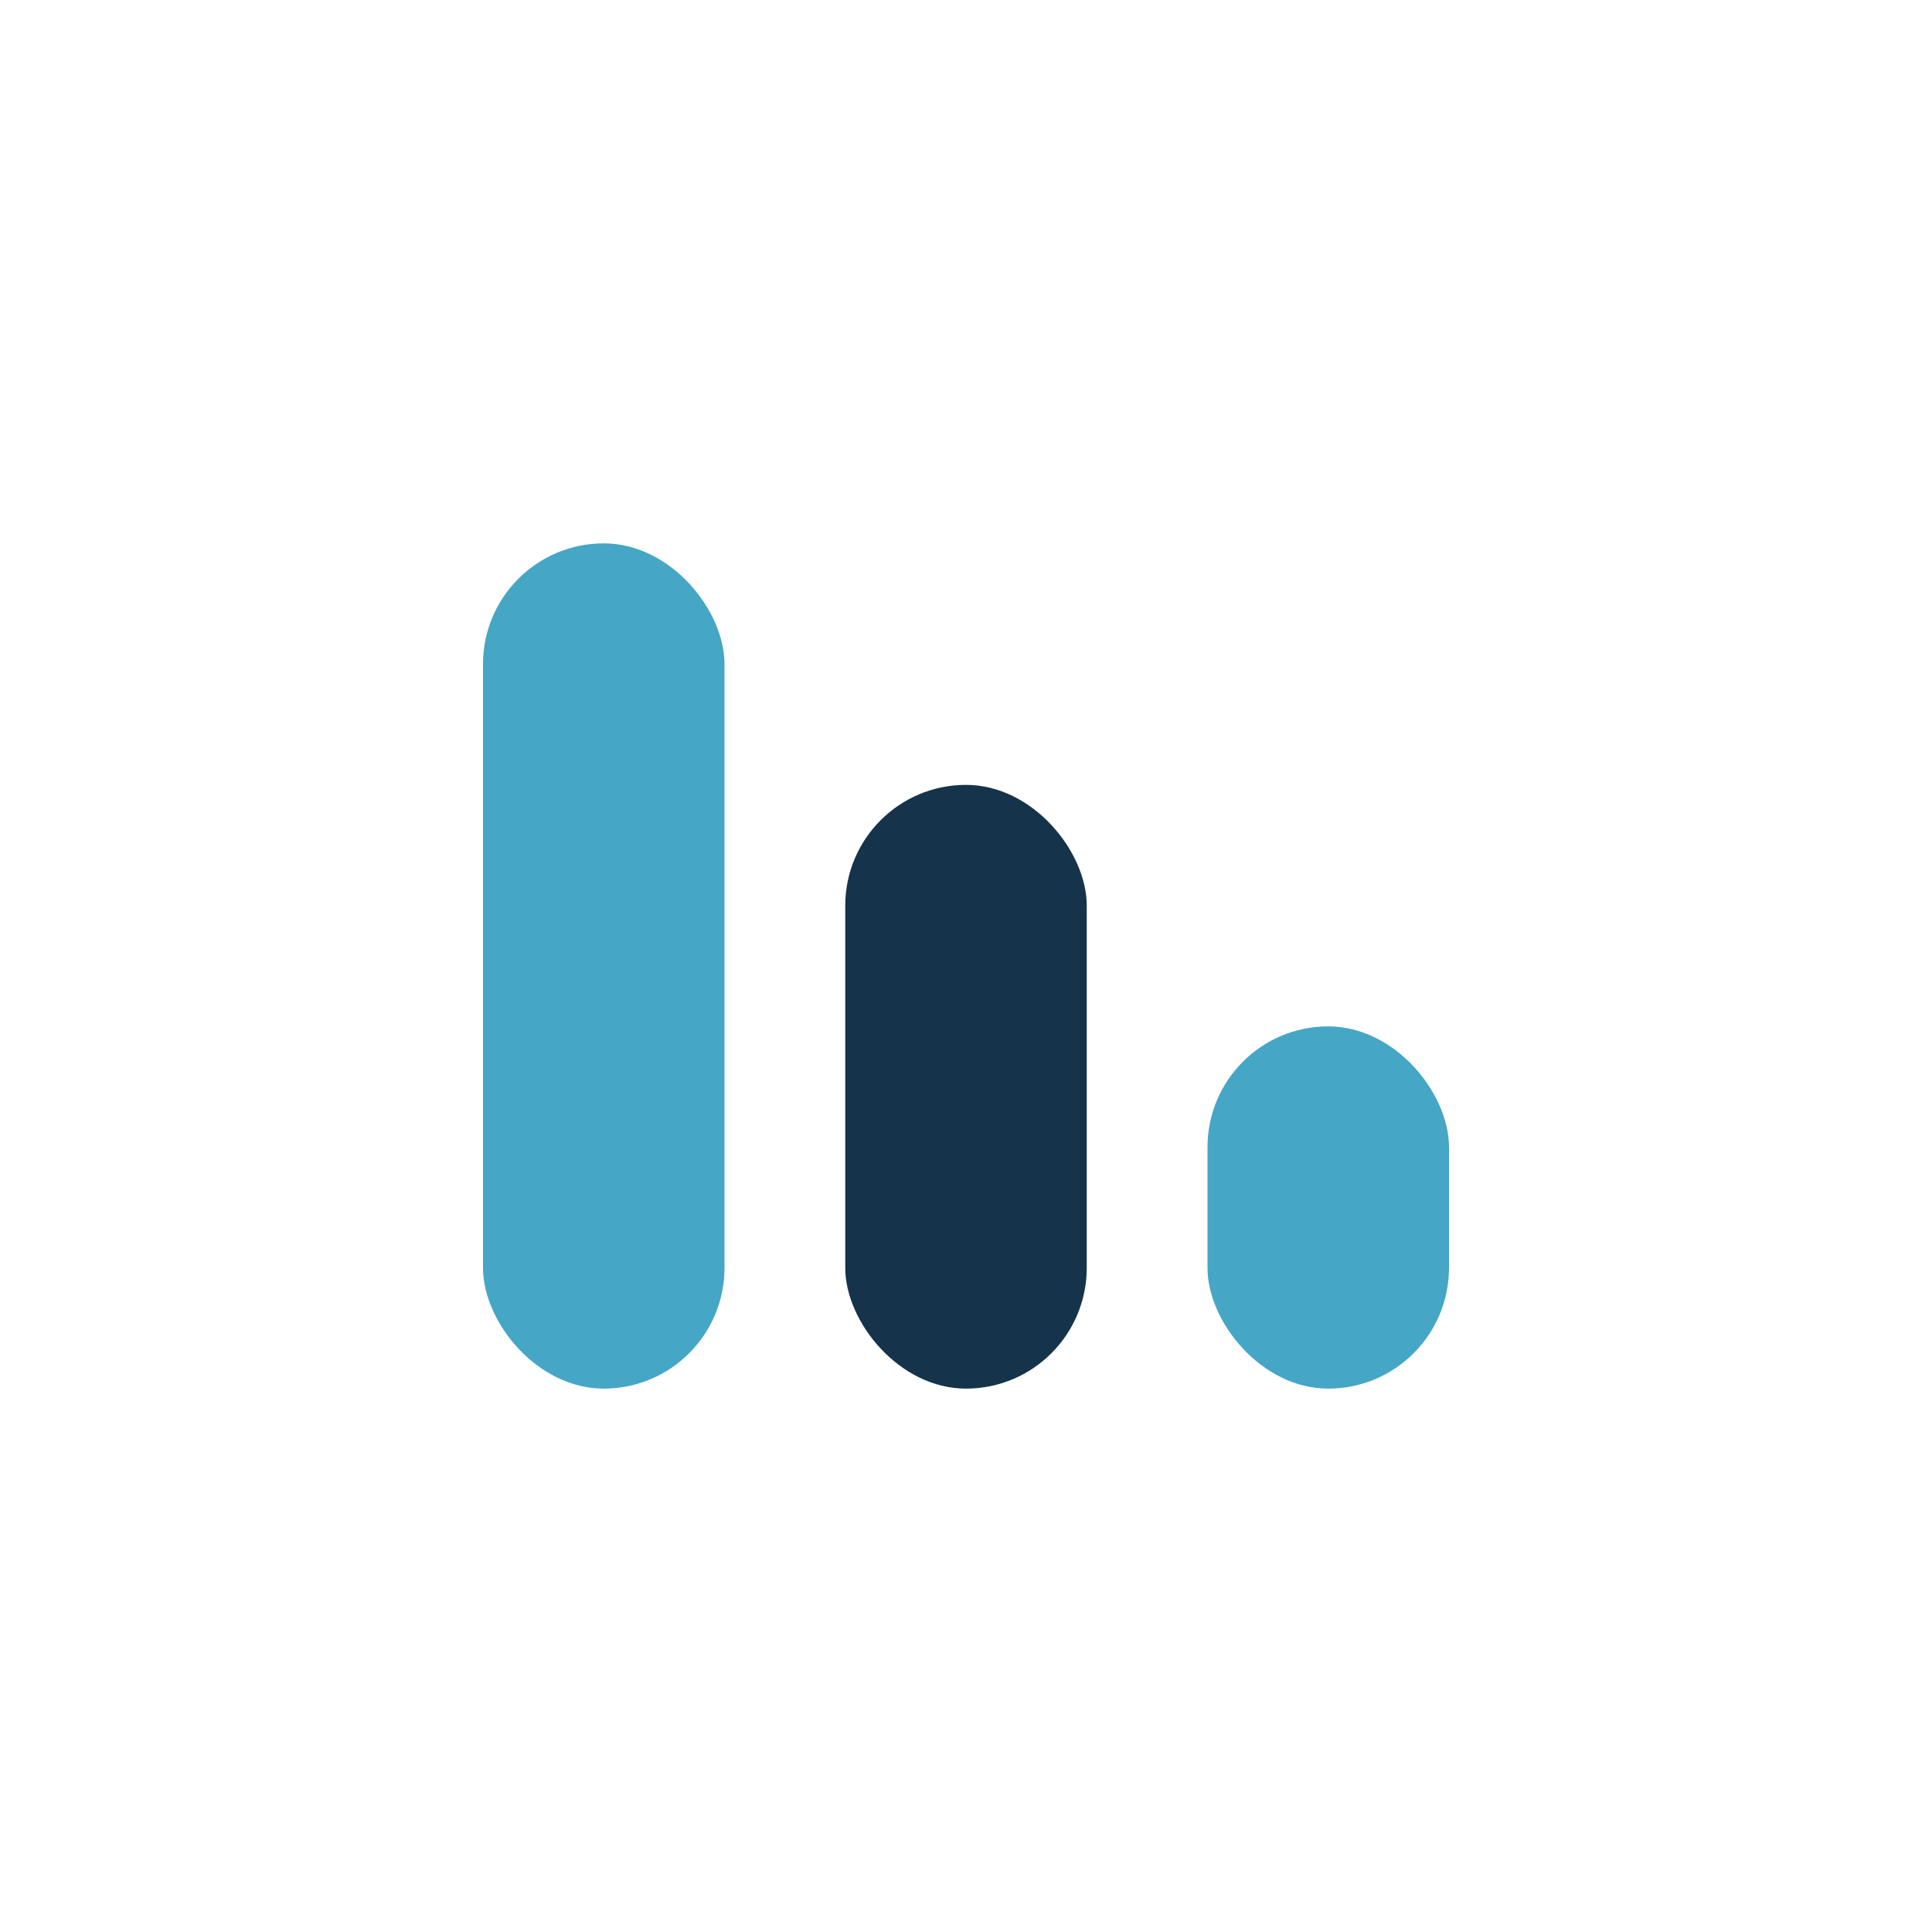 <?xml version="1.0" encoding="UTF-8"?>
<svg xmlns="http://www.w3.org/2000/svg" width="32" height="32" viewBox="0 0 32 32"><rect x="8" y="9" width="4" height="14" rx="2" fill="#45A6C6"/><rect x="14" y="13" width="4" height="10" rx="2" fill="#15334A"/><rect x="20" y="17" width="4" height="6" rx="2" fill="#45A6C6"/></svg>